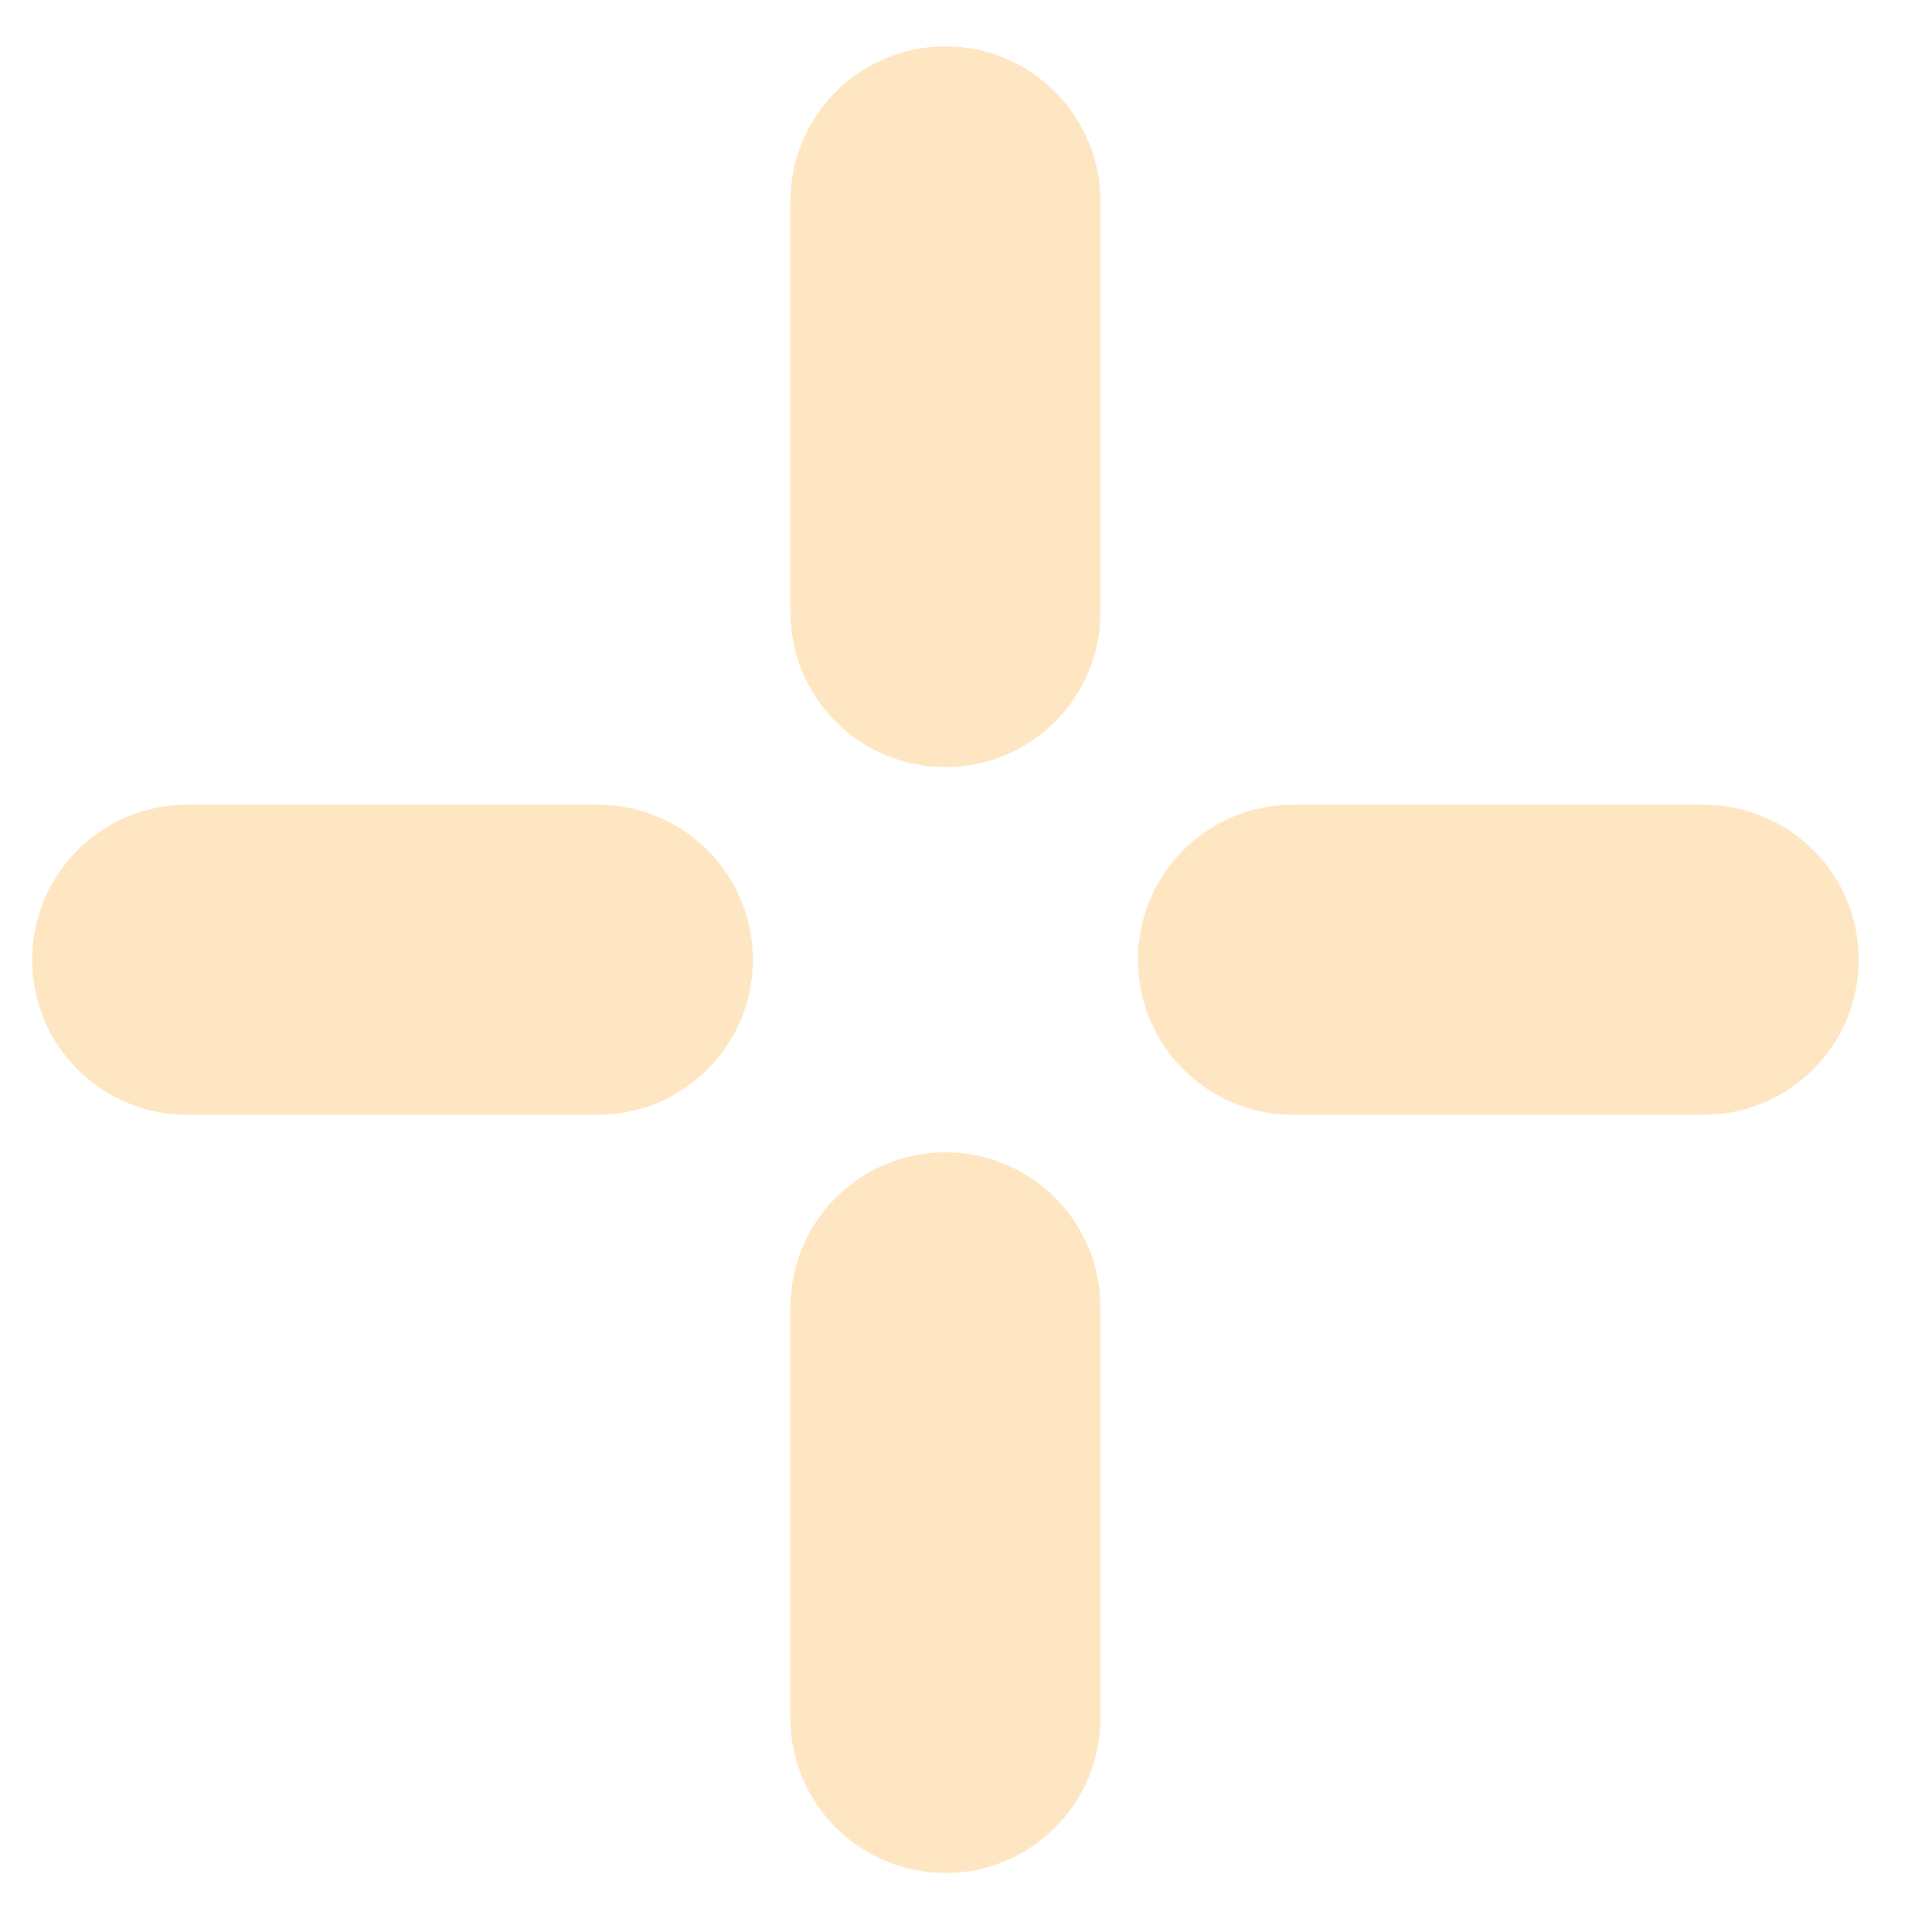 <?xml version="1.0" encoding="UTF-8"?> <svg xmlns="http://www.w3.org/2000/svg" width="17" height="17" viewBox="0 0 17 17" fill="none"> <path d="M8.319 6.75C7.566 6.75 6.955 6.14 6.955 5.387V1.772C6.955 1.019 7.566 0.408 8.319 0.408C9.072 0.408 9.683 1.019 9.683 1.772V5.387C9.683 6.14 9.072 6.75 8.319 6.75Z" fill="#FFE6C2"></path> <path d="M8.319 16.481C7.566 16.481 6.955 15.87 6.955 15.117V11.503C6.955 10.75 7.566 10.139 8.319 10.139C9.072 10.139 9.683 10.75 9.683 11.503V15.117C9.683 15.87 9.072 16.481 8.319 16.481Z" fill="#FFE6C2"></path> <path d="M14.991 9.809H11.377C10.624 9.809 10.013 9.198 10.013 8.445C10.013 7.691 10.624 7.081 11.377 7.081H14.991C15.744 7.081 16.355 7.691 16.355 8.445C16.355 9.198 15.744 9.809 14.991 9.809Z" fill="#FFE6C2"></path> <path d="M5.261 9.809H1.646C0.893 9.809 0.283 9.198 0.283 8.445C0.283 7.691 0.893 7.081 1.646 7.081H5.261C6.014 7.081 6.625 7.691 6.625 8.445C6.625 9.198 6.014 9.809 5.261 9.809Z" fill="#FFE6C2"></path> </svg> 